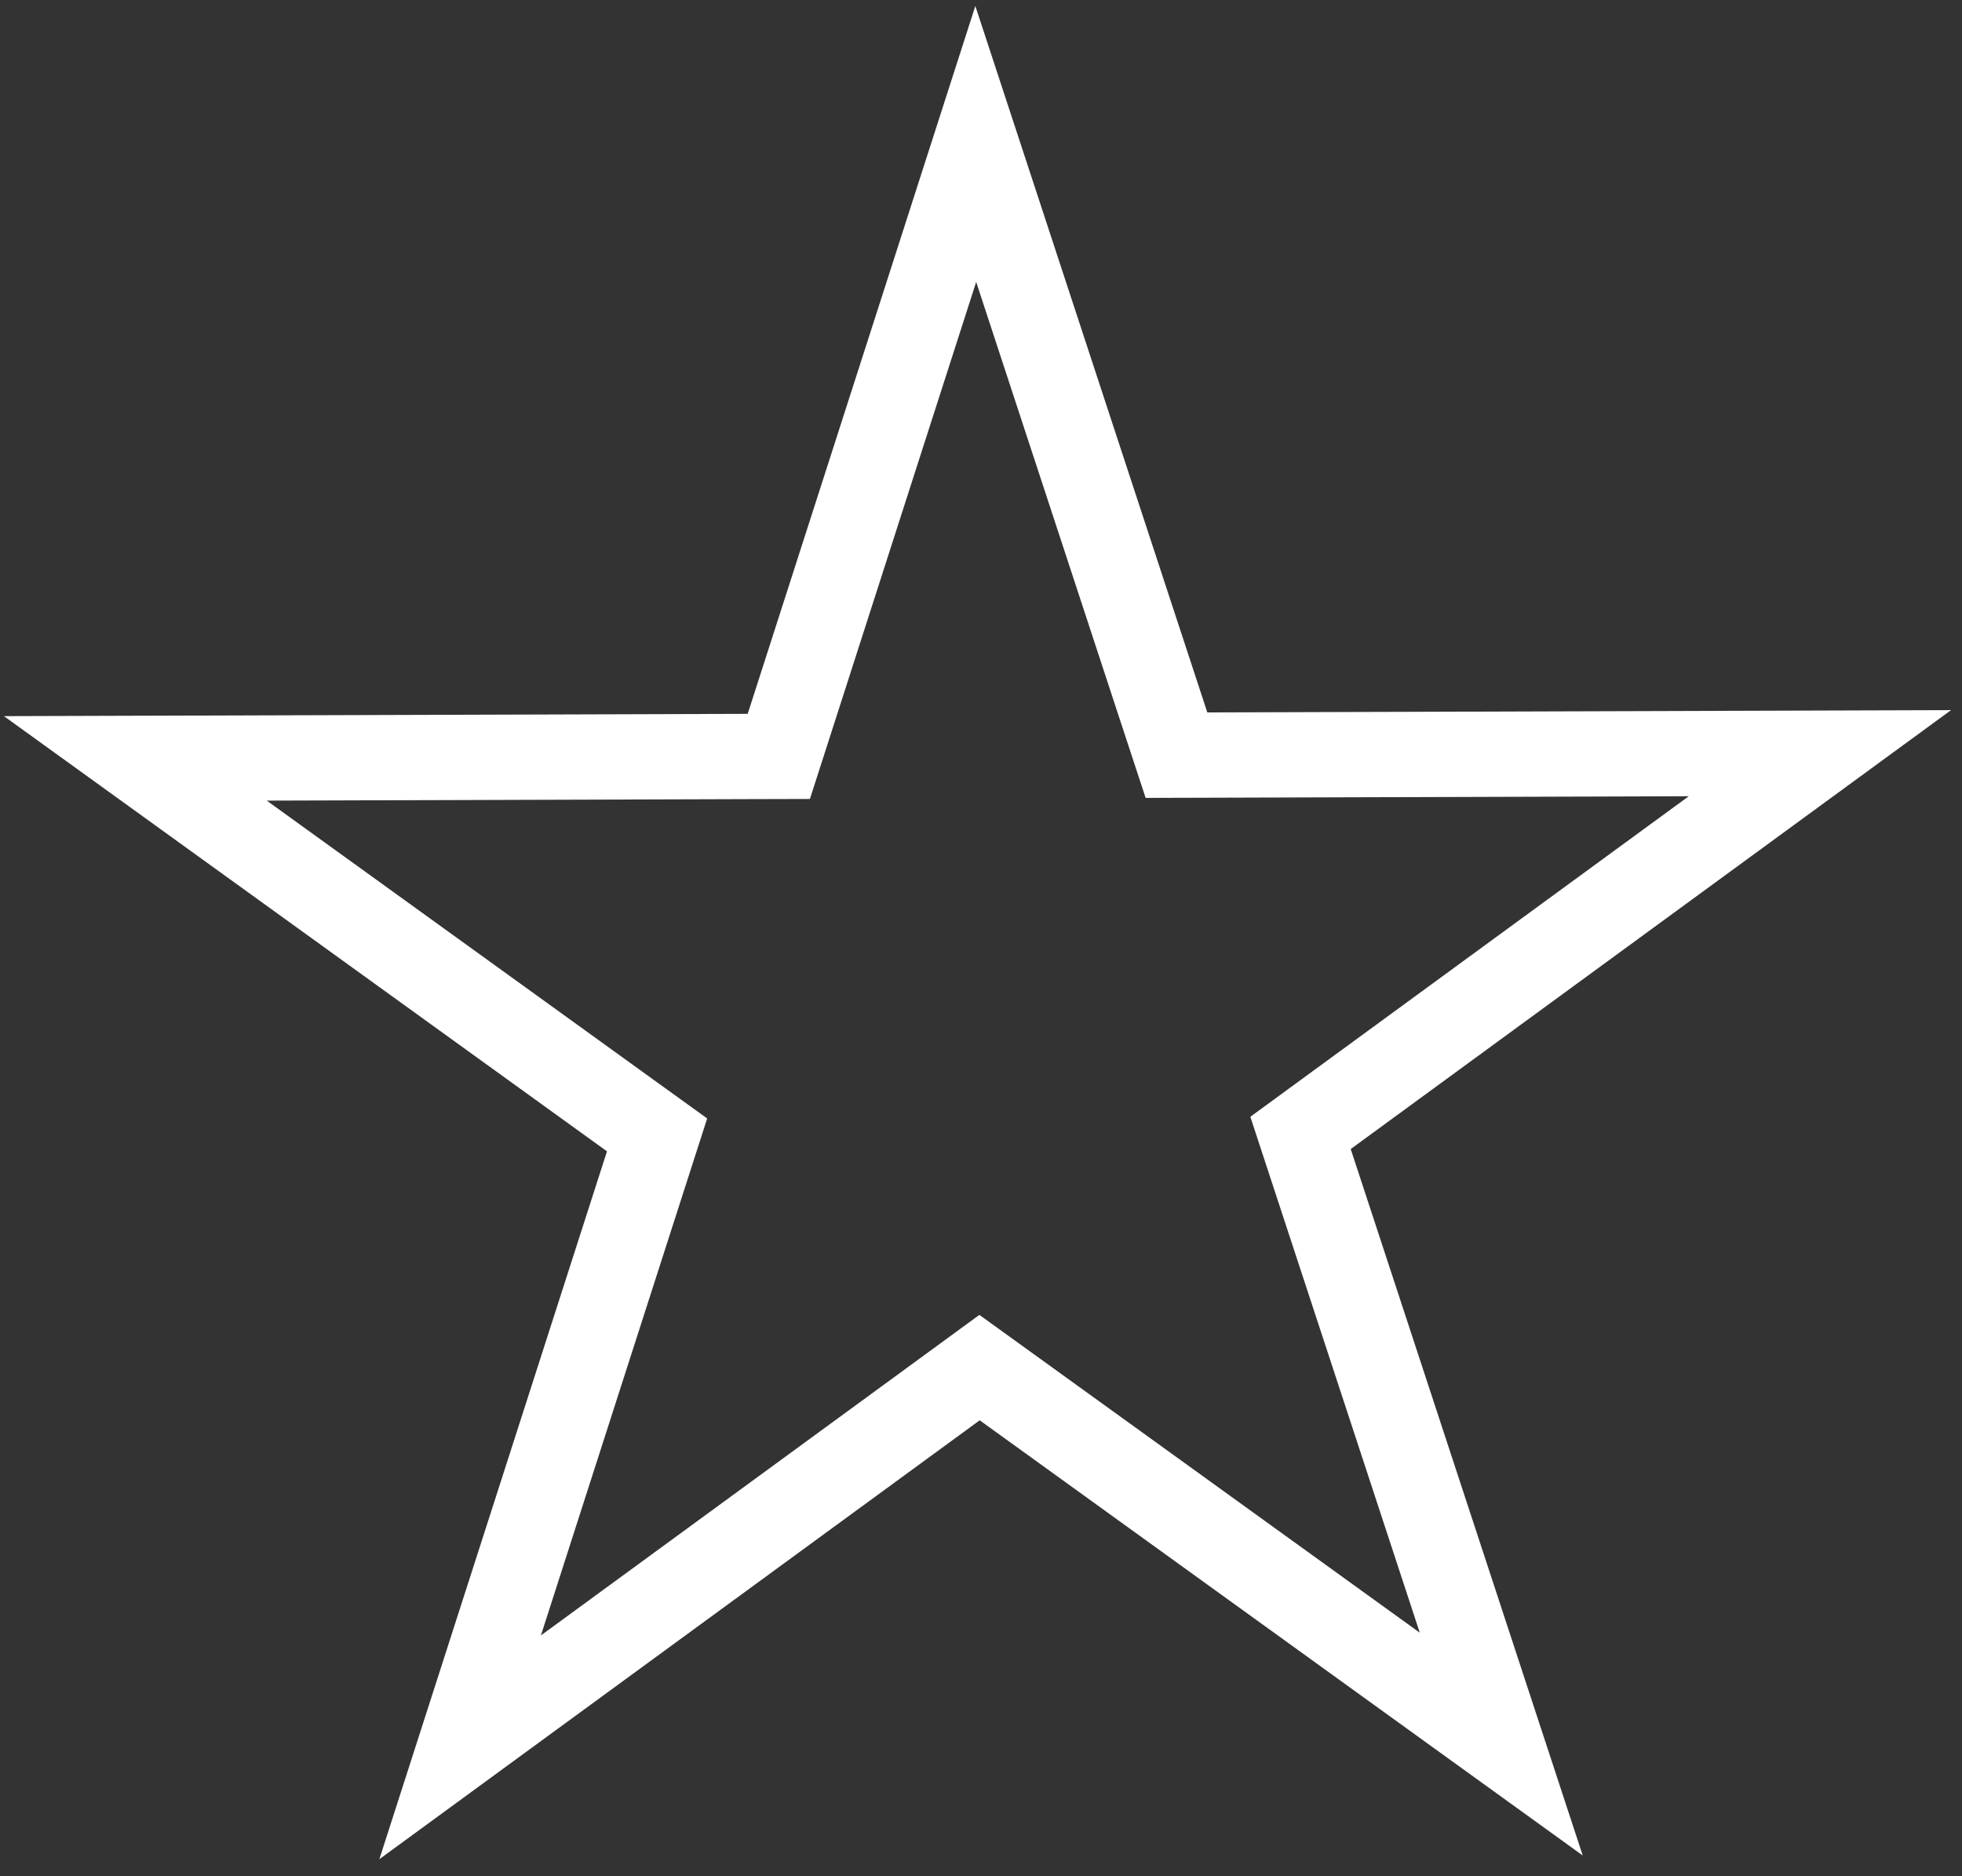 <svg width="92" height="88" viewBox="0 0 92 88" fill="none" xmlns="http://www.w3.org/2000/svg">
<rect x="0" y="0" width="92" height="88" fill="#333333" stroke="none"/>
<path d="M45.754 6.753L54.712 34.039L55.166 35.419L56.619 35.415L85.337 35.326L62.156 52.278L60.983 53.136L61.436 54.517L70.395 81.802L47.109 64.993L45.931 64.143L44.758 65.001L21.576 81.953L30.366 54.612L30.811 53.229L29.633 52.379L6.347 35.57L35.066 35.481L36.519 35.477L36.964 34.093L45.754 6.753Z" stroke="white" stroke-width="4"/>
</svg>
